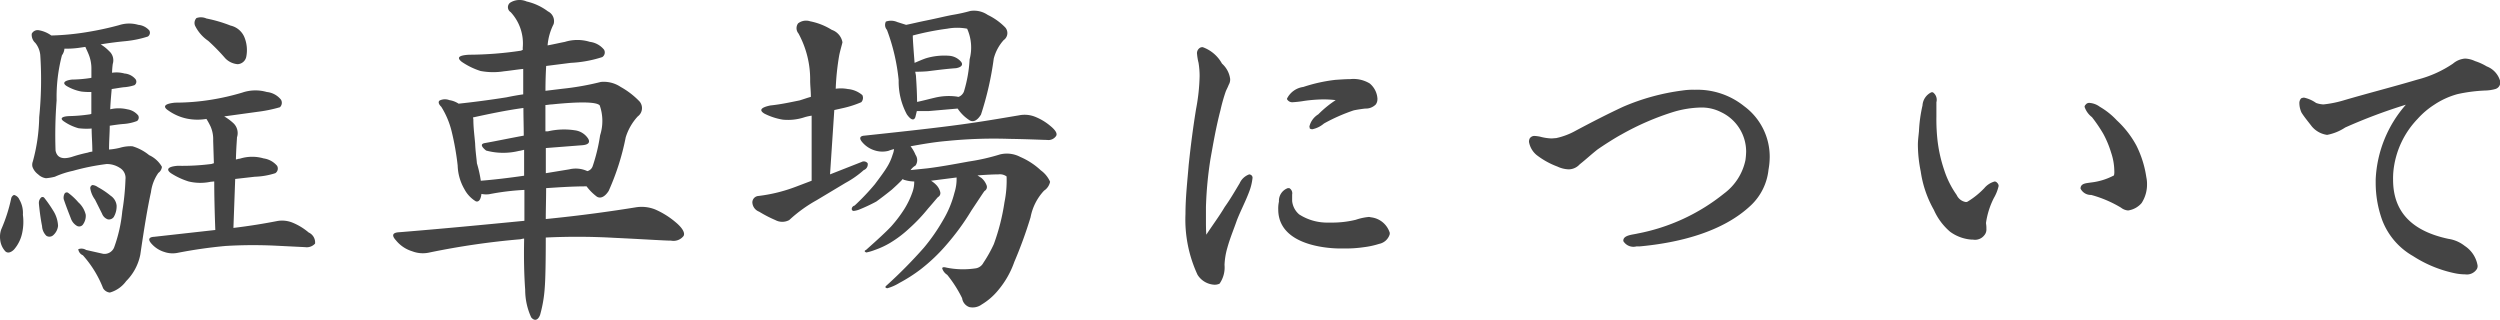 <svg xmlns="http://www.w3.org/2000/svg" width="169.031" height="21.66" viewBox="0 0 169.031 21.66">
  <defs>
    <style>
      .cls-1 {
        fill: #444;
        fill-rule: evenodd;
      }
    </style>
  </defs>
  <path id="t_parking.svg" class="cls-1" d="M623.073,2190.42a2.491,2.491,0,0,0-1.152,0c0.024-.55.072-1.03,0.1-1.37,0.288-.04.552-0.09,0.792-0.12a2.888,2.888,0,0,0,.744-0.14,0.282,0.282,0,0,0,.072-0.41,1.082,1.082,0,0,0-.744-0.38,1.993,1.993,0,0,0-.84-0.05,5.754,5.754,0,0,1,.048-0.6,0.823,0.823,0,0,0-.24-0.86,2.86,2.86,0,0,0-.576-0.46c0.6-.1,1.176-0.17,1.7-0.22a7.175,7.175,0,0,0,1.488-.31,0.306,0.306,0,0,0,.1-0.41,1.124,1.124,0,0,0-.744-0.38,2.205,2.205,0,0,0-1.3.02,20.92,20.92,0,0,1-2.112.46,17.382,17.382,0,0,1-2.472.24,2.025,2.025,0,0,0-.865-0.36,0.447,0.447,0,0,0-.456.24,0.731,0.731,0,0,0,.24.62,1.533,1.533,0,0,1,.336.82,25.4,25.4,0,0,1-.072,4.2,12.021,12.021,0,0,1-.432,3,0.606,0.606,0,0,0-.024.36,1.09,1.09,0,0,0,.384.51,0.947,0.947,0,0,0,.529.26,3.625,3.625,0,0,0,.6-0.1,6.014,6.014,0,0,1,1.224-.4,15.425,15.425,0,0,1,2.28-.46,1.612,1.612,0,0,1,.888.26,0.786,0.786,0,0,1,.384.77,16.422,16.422,0,0,1-.216,2.16,9.816,9.816,0,0,1-.552,2.45,0.7,0.7,0,0,1-.744.43l-1.152-.26a0.592,0.592,0,0,0-.528-0.05,0.517,0.517,0,0,0,.312.41,7.338,7.338,0,0,1,1.368,2.23,0.6,0.6,0,0,0,.456.29,2.054,2.054,0,0,0,1.1-.77,3.5,3.5,0,0,0,.96-1.8c0.264-1.82.5-3.24,0.72-4.22a2.878,2.878,0,0,1,.5-1.3,0.57,0.57,0,0,0,.24-0.41,1.906,1.906,0,0,0-.864-0.79,3.218,3.218,0,0,0-1.128-.6,2.515,2.515,0,0,0-.84.1,4.378,4.378,0,0,1-.744.12c0-.58.048-1.16,0.048-1.61,0.336-.05.672-0.1,0.96-0.12a3.089,3.089,0,0,0,.888-0.2,0.293,0.293,0,0,0,.072-0.38A1.189,1.189,0,0,0,623.073,2190.42Zm-4.848,2.79a30.4,30.4,0,0,1,.072-3.39,11.158,11.158,0,0,1,.36-3.05,0.87,0.87,0,0,0,.168-0.45,6.181,6.181,0,0,0,.936-0.05l0.48-.07c0.072,0.17.168,0.36,0.24,0.55a2.543,2.543,0,0,1,.168.86v0.68c-0.024,0-.072.02-0.1,0.02a9.021,9.021,0,0,1-1.224.1c-0.528.07-.648,0.24-0.36,0.43a3.055,3.055,0,0,0,1.008.38,4.69,4.69,0,0,0,.672.03v1.48c-0.024,0-.072.03-0.1,0.03a11.191,11.191,0,0,1-1.392.12c-0.528.02-.648,0.17-0.36,0.36a3.238,3.238,0,0,0,.984.46,4.311,4.311,0,0,0,.888.02c0,0.46.048,1.01,0.048,1.56a1.378,1.378,0,0,0-.312.07,9.463,9.463,0,0,0-1.08.29C618.681,2193.83,618.321,2193.69,618.225,2193.21Zm-3,3.24a10.786,10.786,0,0,1-.672,2.09,1.469,1.469,0,0,0-.072.69,1.344,1.344,0,0,0,.312.75c0.144,0.19.384,0.16,0.624-.08a2.468,2.468,0,0,0,.552-1.12,3.619,3.619,0,0,0,.048-1.23,1.794,1.794,0,0,0-.24-1.03,0.54,0.54,0,0,0-.36-0.31A0.33,0.33,0,0,0,615.224,2196.45Zm1.872,0.33c0.048,0.51.12,1.06,0.216,1.54a0.979,0.979,0,0,0,.289.65,0.382,0.382,0,0,0,.48-0.05,0.98,0.98,0,0,0,.312-0.62,2.082,2.082,0,0,0-.336-1.04,8.431,8.431,0,0,0-.6-0.86,0.151,0.151,0,0,0-.24.02A0.482,0.482,0,0,0,617.1,2196.78Zm1.681-.28c0.144,0.43.312,0.86,0.48,1.29a0.933,0.933,0,0,0,.408.51,0.316,0.316,0,0,0,.432-0.12,0.984,0.984,0,0,0,.168-0.63,1.616,1.616,0,0,0-.5-0.84,4.1,4.1,0,0,0-.7-0.65,0.172,0.172,0,0,0-.24.08A0.6,0.6,0,0,0,618.777,2196.5Zm2.112,0.02,0.48,0.96a0.645,0.645,0,0,0,.384.38,0.4,0.4,0,0,0,.408-0.16,1.444,1.444,0,0,0,.192-0.77,0.92,0.92,0,0,0-.408-0.67,5.3,5.3,0,0,0-.864-0.58,0.725,0.725,0,0,0-.36-0.14,0.217,0.217,0,0,0-.144.26A1.738,1.738,0,0,0,620.889,2196.52Zm7.656-10.73a13.738,13.738,0,0,1,1.153,1.18,1.314,1.314,0,0,0,.84.4,0.628,0.628,0,0,0,.576-0.48,2.307,2.307,0,0,0-.12-1.34,1.329,1.329,0,0,0-.936-0.79,9.421,9.421,0,0,0-1.633-.48,0.91,0.91,0,0,0-.672-0.03,0.485,0.485,0,0,0-.1.51A2.654,2.654,0,0,0,628.545,2185.79Zm1.705,12.65,0.12-3.31,1.32-.15a5.054,5.054,0,0,0,1.392-.24,0.374,0.374,0,0,0,.12-0.5,1.466,1.466,0,0,0-.912-0.5,2.756,2.756,0,0,0-1.608.02c-0.1,0-.192.05-0.264,0.05,0.024-.87.072-1.35,0.072-1.49a0.92,0.92,0,0,0-.24-0.96,3.436,3.436,0,0,0-.624-0.46l2.256-.31a9.55,9.55,0,0,0,1.512-.31,0.413,0.413,0,0,0,.072-0.51,1.408,1.408,0,0,0-.96-0.52,2.762,2.762,0,0,0-1.656.04,16.249,16.249,0,0,1-2.089.48,15.311,15.311,0,0,1-2.448.2c-0.72.07-.864,0.26-0.48,0.52a3.35,3.35,0,0,0,1.272.56,3.605,3.605,0,0,0,1.32.02,5.07,5.07,0,0,1,.288.53,2.151,2.151,0,0,1,.168.94l0.048,1.53c-0.048,0-.144.05-0.192,0.05a15.42,15.42,0,0,1-2.256.12c-0.648.05-.816,0.24-0.456,0.5a4.85,4.85,0,0,0,1.2.56,3.37,3.37,0,0,0,1.488.02c0.072,0,.168-0.02.24-0.02,0,0.86.024,1.96,0.072,3.28l-4.128.46c-0.384.02-.432,0.19-0.192,0.46a1.9,1.9,0,0,0,.888.57,1.709,1.709,0,0,0,.912.05,32.1,32.1,0,0,1,3.217-.46,31.455,31.455,0,0,1,3.36-.02l2.016,0.1a0.756,0.756,0,0,0,.672-0.24,0.738,0.738,0,0,0-.432-0.75,4.042,4.042,0,0,0-1.1-.67,1.868,1.868,0,0,0-1.056-.1C632.41,2198.13,631.426,2198.3,630.25,2198.44Zm19.655-.48c-2.664.26-5.472,0.53-8.425,0.77-0.48.02-.552,0.21-0.24,0.55a2.261,2.261,0,0,0,1.1.74,2.006,2.006,0,0,0,1.177.08,52.053,52.053,0,0,1,6.1-.89c0.072,0,.192-0.05.288-0.05v0.12c-0.024,1.22,0,2.35.072,3.34a4.465,4.465,0,0,0,.408,1.87c0.216,0.26.456,0.21,0.6-.17a8.879,8.879,0,0,0,.312-1.8c0.048-.58.072-1.73,0.072-3.43a44.72,44.72,0,0,1,4.633.02c2.112,0.1,3.408.19,3.84,0.19a0.86,0.86,0,0,0,.84-0.31c0.12-.19-0.048-0.53-0.528-0.93a5.576,5.576,0,0,0-1.392-.87,2.48,2.48,0,0,0-1.32-.14c-1.608.26-3.649,0.55-6.073,0.79,0-.65.024-1.34,0.024-2.09,0.792-.05,1.728-0.12,2.736-0.12a3.4,3.4,0,0,0,.7.7c0.24,0.14.528,0.02,0.792-.39a16.659,16.659,0,0,0,1.152-3.62,3.69,3.69,0,0,1,.816-1.42,0.693,0.693,0,0,0,.12-1.01,5.377,5.377,0,0,0-1.272-.98,2.051,2.051,0,0,0-1.344-.34,18.3,18.3,0,0,1-2.593.46l-1.152.14c0-.69.024-1.27,0.048-1.68l1.656-.21a8.17,8.17,0,0,0,2.137-.39,0.374,0.374,0,0,0,.12-0.5,1.458,1.458,0,0,0-.96-0.53,2.833,2.833,0,0,0-1.681,0c-0.36.07-.792,0.17-1.176,0.24a3.856,3.856,0,0,1,.408-1.44,0.732,0.732,0,0,0-.384-0.86,3.814,3.814,0,0,0-1.44-.67,1.193,1.193,0,0,0-1.128.09,0.39,0.39,0,0,0,.048.63,3.111,3.111,0,0,1,.816,2.4v0.16c-0.048,0-.1.05-0.144,0.05a24.13,24.13,0,0,1-3.48.27c-0.7.04-.864,0.19-0.5,0.48a4.814,4.814,0,0,0,1.272.62,4.615,4.615,0,0,0,1.584.02c0.408-.04.888-0.12,1.3-0.16v1.72c-0.36.05-.744,0.12-1.128,0.2-1.2.19-2.3,0.33-3.24,0.43a1.553,1.553,0,0,0-.624-0.24,0.826,0.826,0,0,0-.648.02c-0.12.07-.1,0.24,0.1,0.43a5.644,5.644,0,0,1,.7,1.66,18.23,18.23,0,0,1,.408,2.31,3.372,3.372,0,0,0,.456,1.6,2.1,2.1,0,0,0,.768.82c0.192,0.07.336-.1,0.384-0.5a1.512,1.512,0,0,0,.528.02,16.706,16.706,0,0,1,2.376-.29v2.09Zm-0.024-5.76c-0.936.17-1.824,0.36-2.616,0.5q-0.468.075,0.072,0.51a4.458,4.458,0,0,0,2.232.02c0.072,0,.216-0.05.336-0.07v1.75c-1.032.15-2.04,0.27-2.928,0.34a8.21,8.21,0,0,0-.264-1.18c-0.024-.33-0.1-0.81-0.12-1.34-0.048-.55-0.12-1.08-0.12-1.61,0-.05-0.024-0.12-0.024-0.15,1.1-.24,2.232-0.48,3.408-0.64C649.857,2190.9,649.881,2191.53,649.881,2192.2Zm1.488,0.84,2.448-.19c0.433-.03.577-0.19,0.408-0.46a1.258,1.258,0,0,0-.888-0.55,4.826,4.826,0,0,0-1.824.07h-0.168v-1.78c0.144,0,.288-0.04.432-0.04,1.944-.2,3.049-0.17,3.241.07a3.184,3.184,0,0,1,.024,2.02,11.92,11.92,0,0,1-.5,2.08,0.513,0.513,0,0,1-.361.34,1.862,1.862,0,0,0-1.224-.12l-1.584.26v-1.7Zm17.976-2.19v4.4l-1.08.41a10.624,10.624,0,0,1-2.521.62,0.441,0.441,0,0,0-.408.43,0.7,0.7,0,0,0,.456.63,8.319,8.319,0,0,0,1.1.57,0.991,0.991,0,0,0,.936,0,9.522,9.522,0,0,1,1.849-1.34l1.968-1.18a6.4,6.4,0,0,0,1.224-.86,0.41,0.41,0,0,0,.264-0.46,0.324,0.324,0,0,0-.408-0.09l-2.136.84,0.288-4.35,0.624-.14a6.821,6.821,0,0,0,1.2-.39,0.428,0.428,0,0,0,.072-0.48,1.734,1.734,0,0,0-.984-0.41,2.512,2.512,0,0,0-.816-0.02,16.8,16.8,0,0,1,.24-2.28c0.072-.34.168-0.65,0.216-0.86a1.09,1.09,0,0,0-.72-0.84,4.342,4.342,0,0,0-1.464-.58,0.881,0.881,0,0,0-.816.14,0.551,0.551,0,0,0,.024.68,6.49,6.49,0,0,1,.792,3.19c0,0.33.048,0.69,0.048,1.1-0.264.07-.528,0.17-0.768,0.24-0.6.12-1.273,0.27-1.969,0.34-0.672.14-.768,0.33-0.408,0.55a4.239,4.239,0,0,0,1.248.41,3.548,3.548,0,0,0,1.489-.17A3.722,3.722,0,0,1,669.345,2190.85Zm11.449-.07a21.064,21.064,0,0,0,.864-3.79,3,3,0,0,1,.672-1.25,0.576,0.576,0,0,0,.1-0.86,4.17,4.17,0,0,0-1.176-.84,1.649,1.649,0,0,0-1.176-.27,11.111,11.111,0,0,1-1.225.27c-0.48.09-1.08,0.24-1.776,0.38-0.5.1-.984,0.22-1.344,0.29l-0.6-.19a1.041,1.041,0,0,0-.768-0.03,0.5,0.5,0,0,0,.072.56,13.423,13.423,0,0,1,.792,3.4,4.678,4.678,0,0,0,.552,2.31c0.264,0.38.48,0.45,0.576,0.19l0.1-.41h0.792l1.968-.17a2.744,2.744,0,0,0,.817.8C680.29,2191.31,680.554,2191.17,680.794,2190.78Zm-4.609-5.35a18.372,18.372,0,0,1,2.328-.46,3.649,3.649,0,0,1,1.345,0,3.114,3.114,0,0,1,.168,2.07,9.152,9.152,0,0,1-.384,2.18,0.635,0.635,0,0,1-.361.36,0.574,0.574,0,0,1-.12-0.02,4,4,0,0,0-1.464.07c-0.432.1-.864,0.22-1.224,0.29,0-.43-0.024-1.01-0.072-1.71,0-.12-0.048-0.26-0.048-0.33,0.168,0,.456,0,0.816-0.03,0.576-.07,1.248-0.16,1.944-0.21,0.385-.07.481-0.24,0.337-0.43a1.159,1.159,0,0,0-.817-0.41,4.318,4.318,0,0,0-1.56.17c-0.264.09-.528,0.21-0.768,0.31C676.233,2186.34,676.185,2185.72,676.185,2185.43Zm2.64,6.1c-1.872.24-3.84,0.45-5.9,0.67-0.336.02-.384,0.19-0.144,0.46a1.791,1.791,0,0,0,.864.55,1.682,1.682,0,0,0,.888.02,2.829,2.829,0,0,1,.384-0.12,1.539,1.539,0,0,1-.1.39,3.43,3.43,0,0,1-.384.84c-0.168.28-.456,0.67-0.816,1.15a15.687,15.687,0,0,1-1.368,1.44,0.25,0.25,0,0,0-.192.21,0.13,0.13,0,0,0,.144.15,1.435,1.435,0,0,0,.384-0.1,11.928,11.928,0,0,0,1.128-.53c0.264-.19.648-0.48,1.056-0.81,0.264-.24.528-0.48,0.744-0.72a0.159,0.159,0,0,0,.12.07,2.372,2.372,0,0,0,.648.1,2.05,2.05,0,0,1-.12.72,5.68,5.68,0,0,1-.552,1.15,8.941,8.941,0,0,1-.888,1.17c-0.336.36-.912,0.89-1.7,1.59-0.12.05-.12,0.12,0.024,0.17a3.51,3.51,0,0,0,.576-0.17,5.6,5.6,0,0,0,1.032-.48,7.661,7.661,0,0,0,1.272-.96,11.406,11.406,0,0,0,1.3-1.37c0.408-.46.624-0.74,0.672-0.77a0.3,0.3,0,0,0,.144-0.33,1.066,1.066,0,0,0-.264-0.48,1.861,1.861,0,0,0-.36-0.29l1.728-.22a3.053,3.053,0,0,1-.144,1.03,6.878,6.878,0,0,1-.768,1.85,12.725,12.725,0,0,1-1.3,1.87,32.1,32.1,0,0,1-2.52,2.55c-0.12.09-.1,0.17,0.048,0.19a3.188,3.188,0,0,0,.816-0.36,10.552,10.552,0,0,0,1.464-.94,11.872,11.872,0,0,0,1.752-1.68,16.4,16.4,0,0,0,1.657-2.28c0.528-.79.816-1.24,0.888-1.32a0.306,0.306,0,0,0,.144-0.36,1.205,1.205,0,0,0-.36-0.52l-0.264-.17c0.648-.05,1.152-0.07,1.416-0.07a0.764,0.764,0,0,1,.552.14,7.376,7.376,0,0,1-.144,1.75,14.254,14.254,0,0,1-.72,2.83,9,9,0,0,1-.7,1.25,0.713,0.713,0,0,1-.576.39,5.653,5.653,0,0,1-1.9-.05c-0.192-.05-0.312-0.05-0.312.05a0.787,0.787,0,0,0,.336.43,8.374,8.374,0,0,1,1.009,1.58,0.747,0.747,0,0,0,.48.6,1.028,1.028,0,0,0,.84-0.17,4.3,4.3,0,0,0,1.128-.98,6.082,6.082,0,0,0,1.08-1.9,29.2,29.2,0,0,0,1.1-3.02,3.617,3.617,0,0,1,.912-1.8,0.942,0.942,0,0,0,.408-0.6,1.885,1.885,0,0,0-.624-0.77,4.823,4.823,0,0,0-1.392-.91,1.952,1.952,0,0,0-1.368-.17,14,14,0,0,1-2.112.48c-1.033.19-1.969,0.36-2.785,0.46l-1.152.12a1.067,1.067,0,0,1,.336-0.31,0.636,0.636,0,0,0,0-.72,2.468,2.468,0,0,0-.336-0.58c0.768-.14,1.632-0.29,2.472-0.36a31.671,31.671,0,0,1,4.225-.14c1.368,0.02,2.232.07,2.52,0.07a0.621,0.621,0,0,0,.624-0.27c0.1-.16-0.048-0.4-0.408-0.69a3.725,3.725,0,0,0-1.08-.63,1.917,1.917,0,0,0-1.032-.07C682.21,2191.02,680.7,2191.29,678.825,2191.53Zm28.777-1.8a1.448,1.448,0,0,0-.528-1.06,2.126,2.126,0,0,0-1.32-.29c-0.336,0-.7.03-1.008,0.05a10.794,10.794,0,0,0-2.161.48,1.441,1.441,0,0,0-1.1.79,0.075,0.075,0,0,0,.024.07,0.4,0.4,0,0,0,.384.17,7.03,7.03,0,0,0,.768-0.09,10.163,10.163,0,0,1,1.3-.1,7.127,7.127,0,0,1,.817.05,7.2,7.2,0,0,0-1.177.96,1.325,1.325,0,0,0-.6.82c0,0.04.024,0.09,0.024,0.14a0.4,0.4,0,0,0,.168.05,1.758,1.758,0,0,0,.792-0.39,12.018,12.018,0,0,1,2.017-.89c0.192-.04.5-0.09,0.768-0.12a0.942,0.942,0,0,0,.72-0.28A0.608,0.608,0,0,0,707.6,2189.73Zm0.84,9.07a1.508,1.508,0,0,0-1.3-1.08,0.359,0.359,0,0,0-.144-0.02,3.828,3.828,0,0,0-.864.19,6.717,6.717,0,0,1-1.561.19h-0.36a3.491,3.491,0,0,1-1.9-.55,1.366,1.366,0,0,1-.48-0.91v-0.44a0.4,0.4,0,0,0-.192-0.43h-0.1a0.908,0.908,0,0,0-.6.91,2.1,2.1,0,0,0-.048.53c0,1.71,1.656,2.4,3.336,2.59a8.185,8.185,0,0,0,1.081.05,8.522,8.522,0,0,0,1.392-.09,5.615,5.615,0,0,0,1.008-.22,0.936,0.936,0,0,0,.72-0.65v-0.07Zm-9.289-3.72a0.22,0.22,0,0,0-.1-0.22,0.284,0.284,0,0,0-.12-0.04,1.113,1.113,0,0,0-.648.6c-0.312.52-.648,1.1-1.008,1.6-0.384.65-.84,1.25-1.248,1.88-0.024-.36-0.024-0.68-0.024-0.99v-0.89a25.408,25.408,0,0,1,.312-3.28c0.192-1.06.36-2.07,0.672-3.27a11.513,11.513,0,0,1,.36-1.27c0.072-.17.144-0.29,0.192-0.43a0.693,0.693,0,0,0,.1-0.41,1.687,1.687,0,0,0-.552-1.03,2.419,2.419,0,0,0-1.3-1.11,0.334,0.334,0,0,0-.168.03,0.429,0.429,0,0,0-.216.45,3.811,3.811,0,0,0,.1.58,5.564,5.564,0,0,1,.072.89,13.243,13.243,0,0,1-.24,2.23c-0.216,1.34-.36,2.47-0.5,3.79-0.072.94-.216,2.14-0.216,3.31a8.86,8.86,0,0,0,.816,4.11,1.43,1.43,0,0,0,1.128.67,0.776,0.776,0,0,0,.36-0.07,1.918,1.918,0,0,0,.336-1.27,4.806,4.806,0,0,1,.192-1.16c0.192-.69.432-1.24,0.648-1.87,0.288-.72.576-1.25,0.816-1.89A3.675,3.675,0,0,0,699.153,2195.08Zm34.969-1.37a4.245,4.245,0,0,0-1.728-3.5,5.05,5.05,0,0,0-3.337-1.11,4.606,4.606,0,0,0-.84.05,14.9,14.9,0,0,0-4.008,1.1c-1.032.48-2.064,1.01-3.192,1.61a4.754,4.754,0,0,1-1.344.51c-0.1,0-.216.02-0.312,0.02a3.459,3.459,0,0,1-.768-0.12,2.521,2.521,0,0,0-.385-0.05,0.38,0.38,0,0,0-.312.17,0.486,0.486,0,0,0-.048.24,1.484,1.484,0,0,0,.5.87,5.3,5.3,0,0,0,1.416.79,1.93,1.93,0,0,0,.768.19,1.015,1.015,0,0,0,.744-0.34c0.48-.38.72-0.62,1.2-1,0.456-.32,1.248-0.82,1.608-1.01a18.082,18.082,0,0,1,3.552-1.54,6.956,6.956,0,0,1,1.824-.29,2.876,2.876,0,0,1,1.369.31,2.953,2.953,0,0,1,1.7,2.67,4.892,4.892,0,0,1-.048.58,3.769,3.769,0,0,1-1.44,2.25,13.28,13.28,0,0,1-5.857,2.71c-0.312.08-.96,0.1-0.96,0.48v0.03a0.8,0.8,0,0,0,.888.36h0.216c2.616-.24,5.617-0.96,7.537-2.79a3.86,3.86,0,0,0,1.176-2.4A4.749,4.749,0,0,0,734.122,2193.71Zm25.512,1.73a2.114,2.114,0,0,0-.048-0.43,7.036,7.036,0,0,0-.672-2.14,6.56,6.56,0,0,0-1.32-1.7,5.015,5.015,0,0,0-1.152-.92,1.322,1.322,0,0,0-.672-0.26,0.292,0.292,0,0,0-.288.12,0.22,0.22,0,0,0-.072.14,1.448,1.448,0,0,0,.5.7,10.018,10.018,0,0,1,.768,1.13,6.769,6.769,0,0,1,.528,1.27,4.032,4.032,0,0,1,.216,1.25,1,1,0,0,1-.024.29,4.367,4.367,0,0,1-1.56.48c-0.312.05-.672,0.05-0.7,0.38v0.03a0.772,0.772,0,0,0,.72.43,7.926,7.926,0,0,1,2.016.86,0.876,0.876,0,0,0,.48.19,1.479,1.479,0,0,0,.912-0.5A2.3,2.3,0,0,0,759.634,2195.44Zm-10.033.17a0.3,0.3,0,0,0-.1-0.22,0.229,0.229,0,0,0-.168-0.09,1.385,1.385,0,0,0-.7.45,5.483,5.483,0,0,1-1.128.91,0.216,0.216,0,0,1-.12.03,0.824,0.824,0,0,1-.624-0.48,6.209,6.209,0,0,1-.84-1.68,9.665,9.665,0,0,1-.48-2.28,13.166,13.166,0,0,1-.048-1.35v-0.96a0.619,0.619,0,0,0-.24-0.67h-0.1a1.051,1.051,0,0,0-.6.89,9.752,9.752,0,0,0-.24,1.75c-0.024.27-.072,0.6-0.072,0.91a9.176,9.176,0,0,0,.192,1.8,7.384,7.384,0,0,0,.888,2.6,4.132,4.132,0,0,0,1.1,1.48,2.793,2.793,0,0,0,1.44.53h0.1a0.793,0.793,0,0,0,.768-0.29,0.6,0.6,0,0,0,.144-0.45,1.719,1.719,0,0,0-.024-0.34v-0.07a5.385,5.385,0,0,1,.528-1.66A2.884,2.884,0,0,0,749.6,2195.61Zm33.913-7.08a1.492,1.492,0,0,0-.912-1.01,3.76,3.76,0,0,0-.792-0.36,1.714,1.714,0,0,0-.672-0.17,1.43,1.43,0,0,0-.816.34,7.653,7.653,0,0,1-2.4,1.08c-1.68.5-3.384,0.93-5.112,1.44a7.361,7.361,0,0,1-1.248.24,1.648,1.648,0,0,1-.5-0.1,2.221,2.221,0,0,0-.816-0.36,0.568,0.568,0,0,0-.192.05,0.463,0.463,0,0,0-.12.33,1.575,1.575,0,0,0,.144.63c0.192,0.31.456,0.62,0.7,0.94a1.643,1.643,0,0,0,1.032.57,3.352,3.352,0,0,0,1.224-.5,36.418,36.418,0,0,1,4.1-1.54,8.2,8.2,0,0,0-2.04,5.04v0.27a7.439,7.439,0,0,0,.432,2.47,4.724,4.724,0,0,0,2.088,2.45,8.342,8.342,0,0,0,2.761,1.15,3.612,3.612,0,0,0,.768.09,0.8,0.8,0,0,0,.792-0.36,0.416,0.416,0,0,0,.048-0.24,1.972,1.972,0,0,0-.864-1.32,2.322,2.322,0,0,0-1.105-.48c-2.256-.48-3.744-1.65-3.744-4a5.1,5.1,0,0,1,.024-0.6,5.963,5.963,0,0,1,1.632-3.51,5.479,5.479,0,0,1,1.128-.96,5.361,5.361,0,0,1,1.585-.72,10.712,10.712,0,0,1,1.872-.24,2.764,2.764,0,0,0,.672-0.1A0.465,0.465,0,0,0,783.514,2188.53Z" transform="translate(-614.469 -2183.03)"/>
</svg>
